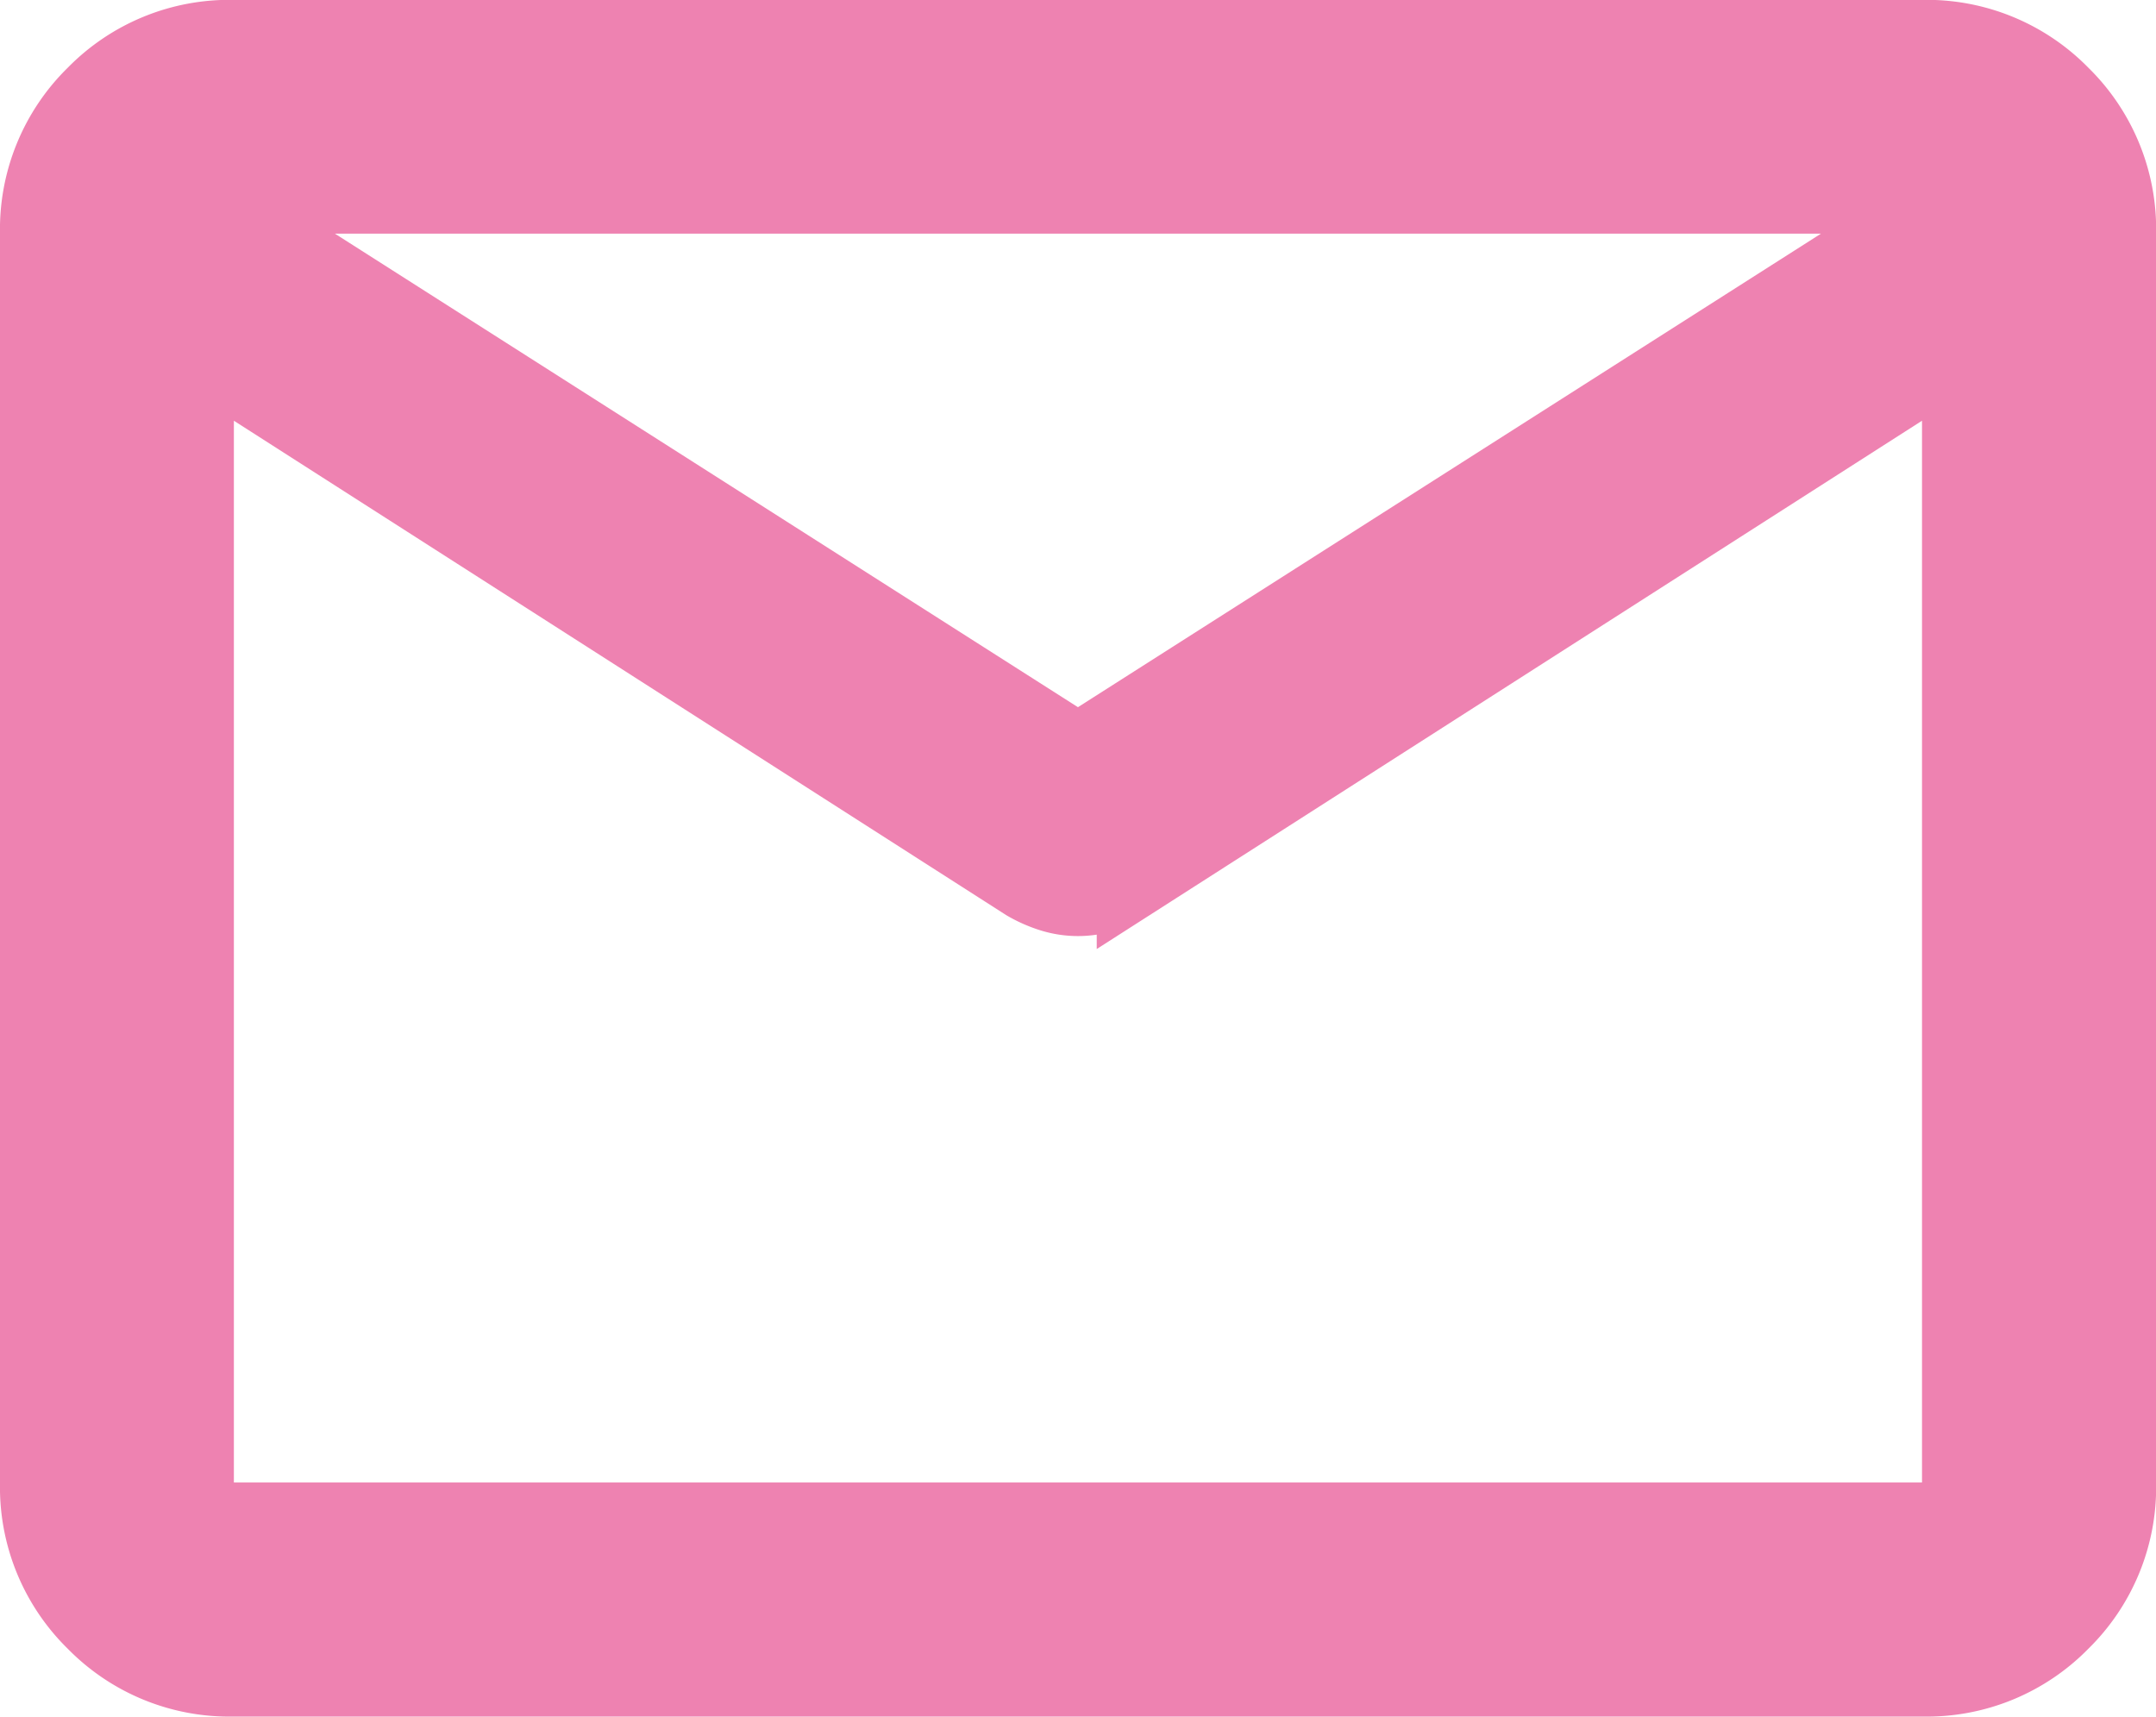<svg xmlns="http://www.w3.org/2000/svg" width="18.695" height="14.886" viewBox="0 0 18.695 14.886">
  <path id="mail_FILL0_wght300_GRAD0_opsz24_2_" data-name="mail_FILL0_wght300_GRAD0_opsz24 (2)" d="M101.722-765.715a1.662,1.662,0,0,1-1.222-.5,1.662,1.662,0,0,1-.5-1.222v-10.842a1.662,1.662,0,0,1,.5-1.222,1.662,1.662,0,0,1,1.222-.5h14.652a1.662,1.662,0,0,1,1.222.5,1.662,1.662,0,0,1,.5,1.222v10.842a1.662,1.662,0,0,1-.5,1.222,1.662,1.662,0,0,1-1.222.5ZM116.666-777.2l-7.156,4.581a1.124,1.124,0,0,1-.227.1.8.8,0,0,1-.236.036.8.8,0,0,1-.236-.036,1.124,1.124,0,0,1-.227-.1l-7.156-4.581v9.762a.285.285,0,0,0,.082.211.285.285,0,0,0,.211.082h14.652a.285.285,0,0,0,.211-.082.285.285,0,0,0,.082-.211Zm-7.619,3.388,7.472-4.762H101.575Zm-7.619-3.388v0Z" transform="translate(-99.7 780.3)" fill="#ee82b1" stroke="#ee82b1" stroke-width="0.6"/>
</svg>
